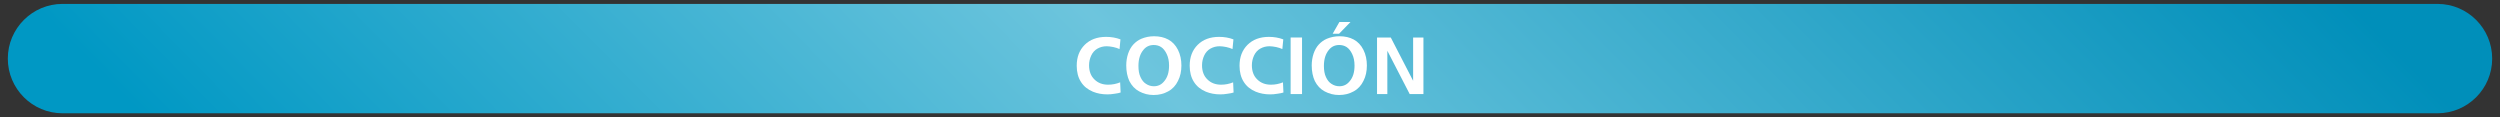 <?xml version="1.0" encoding="utf-8"?>
<!-- Generator: Adobe Illustrator 26.2.1, SVG Export Plug-In . SVG Version: 6.00 Build 0)  -->
<svg version="1.1" id="Capa_1" xmlns="http://www.w3.org/2000/svg" xmlns:xlink="http://www.w3.org/1999/xlink" x="0px" y="0px"
	 viewBox="0 0 1600 75" style="enable-background:new 0 0 1600 75;" xml:space="preserve">
<rect x="0" y="0" width="1600" height="75" fill="#333333" stroke="none"/>
<style type="text/css">
	.st0{fill:url(#SVGID_1_);}
	.st1{fill:#FFFFFF;}
</style>
<linearGradient id="SVGID_1_" gradientUnits="userSpaceOnUse" x1="420.469" y1="-1266.193" x2="1176.618" y2="-523.668" gradientTransform="matrix(1 0 0 -1 0 -856)">
	<stop  offset="0" style="stop-color:#0098C4"/>
	<stop  offset="0.452" style="stop-color:#6DC5DD"/>
	<stop  offset="1" style="stop-color:#008FBA"/>
</linearGradient>
<path class="st0" d="M1560,72.5H40c-19.3,0-35-15.7-35-35l0,0c0-19.3,15.7-35,35-35h1520c19.3,0,35,15.7,35,35l0,0
	C1595,56.8,1579.3,72.5,1560,72.5z"/>
<g>
	<path class="st1" d="M717.1,25.2l-0.6,6.2c-1.1-0.5-2.5-1-4-1.3c-1.6-0.3-3-0.5-4.2-0.5c-2.2,0-4.1,0.5-5.9,1.5
		c-1.8,1-3.1,2.5-4,4.4c-0.9,1.9-1.4,4-1.4,6.3c0,3.7,1.1,6.8,3.4,9c2.3,2.3,5.2,3.4,8.8,3.4c2.7,0,5.2-0.5,7.7-1.5l0.3,6.5
		c-0.9,0.3-2.2,0.6-3.9,0.8c-1.7,0.3-3.2,0.4-4.7,0.4c-3.3,0-6.4-0.6-9.1-1.7c-3.3-1.4-5.9-3.4-7.7-6.3c-1.8-2.8-2.7-6.3-2.7-10.3
		c0-5.6,1.7-10,5.1-13.4c3.4-3.4,8-5.1,13.7-5.1C711.1,23.6,714.2,24.1,717.1,25.2z"/>
	<path class="st1" d="M720.8,41.9c0-2.7,0.4-5.2,1.2-7.6c0.8-2.3,1.9-4.3,3.4-5.9c1.5-1.6,3.2-2.8,5.1-3.6c2.4-1,5.1-1.6,8.1-1.6
		c3.5,0,6.5,0.7,9.1,2.1c2.6,1.4,4.7,3.6,6.2,6.6c1.5,3,2.2,6.4,2.2,10c0,3.7-0.7,7-2.2,9.9c-1.4,2.9-3.5,5.2-6.3,6.7
		c-2.7,1.5-5.8,2.3-9.3,2.3c-3.4,0-6.4-0.8-9.2-2.3c-2.8-1.5-4.8-3.7-6.3-6.6C721.5,49.1,720.8,45.7,720.8,41.9z M738.5,55.2
		c2.6,0,4.8-1,6.5-3.1c2.2-2.5,3.2-5.9,3.2-10.1c0-2.9-0.5-5.3-1.5-7.4c-1-2.1-2.2-3.6-3.6-4.5c-1.4-0.9-3-1.3-4.7-1.3
		c-2.7,0-4.9,1-6.6,3.1c-2.1,2.5-3.2,5.9-3.2,10.3c0,2.8,0.4,5.2,1.3,7.1c0.9,2,2.1,3.5,3.6,4.4C735,54.7,736.7,55.2,738.5,55.2z"/>
	<path class="st1" d="M789.4,25.2l-0.6,6.2c-1.1-0.5-2.5-1-4-1.3c-1.6-0.3-3-0.5-4.2-0.5c-2.2,0-4.1,0.5-5.9,1.5
		c-1.8,1-3.1,2.5-4,4.4c-0.9,1.9-1.4,4-1.4,6.3c0,3.7,1.1,6.8,3.4,9c2.3,2.3,5.2,3.4,8.8,3.4c2.7,0,5.2-0.5,7.7-1.5l0.3,6.5
		c-0.9,0.3-2.2,0.6-3.9,0.8c-1.7,0.3-3.2,0.4-4.7,0.4c-3.3,0-6.4-0.6-9.1-1.7c-3.3-1.4-5.9-3.4-7.7-6.3c-1.8-2.8-2.7-6.3-2.7-10.3
		c0-5.6,1.7-10,5.1-13.4c3.4-3.4,8-5.1,13.7-5.1C783.5,23.6,786.5,24.1,789.4,25.2z"/>
	<path class="st1" d="M821.3,25.2l-0.6,6.2c-1.1-0.5-2.5-1-4-1.3c-1.6-0.3-3-0.5-4.2-0.5c-2.2,0-4.1,0.5-5.9,1.5
		c-1.8,1-3.1,2.5-4,4.4c-0.9,1.9-1.4,4-1.4,6.3c0,3.7,1.1,6.8,3.4,9c2.3,2.3,5.2,3.4,8.8,3.4c2.7,0,5.2-0.5,7.7-1.5l0.3,6.5
		c-0.9,0.3-2.2,0.6-3.9,0.8c-1.7,0.3-3.2,0.4-4.7,0.4c-3.3,0-6.4-0.6-9.1-1.7c-3.3-1.4-5.9-3.4-7.7-6.3c-1.8-2.8-2.7-6.3-2.7-10.3
		c0-5.6,1.7-10,5.1-13.4c3.4-3.4,8-5.1,13.7-5.1C815.3,23.6,818.4,24.1,821.3,25.2z"/>
	<path class="st1" d="M826,60.1V24h7.3v36.2H826z"/>
	<path class="st1" d="M839.5,41.9c0-2.7,0.4-5.2,1.2-7.6c0.8-2.3,1.9-4.3,3.4-5.9c1.5-1.6,3.2-2.8,5.1-3.6c2.4-1,5.1-1.6,8.1-1.6
		c3.5,0,6.5,0.7,9.1,2.1c2.6,1.4,4.7,3.6,6.2,6.6c1.5,3,2.2,6.4,2.2,10c0,3.7-0.7,7-2.2,9.9c-1.4,2.9-3.5,5.2-6.3,6.7
		c-2.7,1.5-5.8,2.3-9.3,2.3c-3.4,0-6.4-0.8-9.2-2.3c-2.8-1.5-4.8-3.7-6.3-6.6C840.2,49.1,839.5,45.7,839.5,41.9z M857.2,55.2
		c2.6,0,4.8-1,6.5-3.1c2.2-2.5,3.2-5.9,3.2-10.1c0-2.9-0.5-5.3-1.5-7.4c-1-2.1-2.2-3.6-3.6-4.5c-1.4-0.9-3-1.3-4.7-1.3
		c-2.7,0-4.9,1-6.6,3.1c-2.1,2.5-3.2,5.9-3.2,10.3c0,2.8,0.4,5.2,1.3,7.1c0.9,2,2.1,3.5,3.6,4.4C853.7,54.7,855.4,55.2,857.2,55.2z
		 M864.3,14.1l-7.3,7.5h-4.1l4.3-7.5H864.3z"/>
	<path class="st1" d="M881.3,60.1V24h8.8l14.3,27.7V24h6.6v36.2h-8.8l-14.3-27.7v27.7H881.3z"/>
</g>
</svg>

